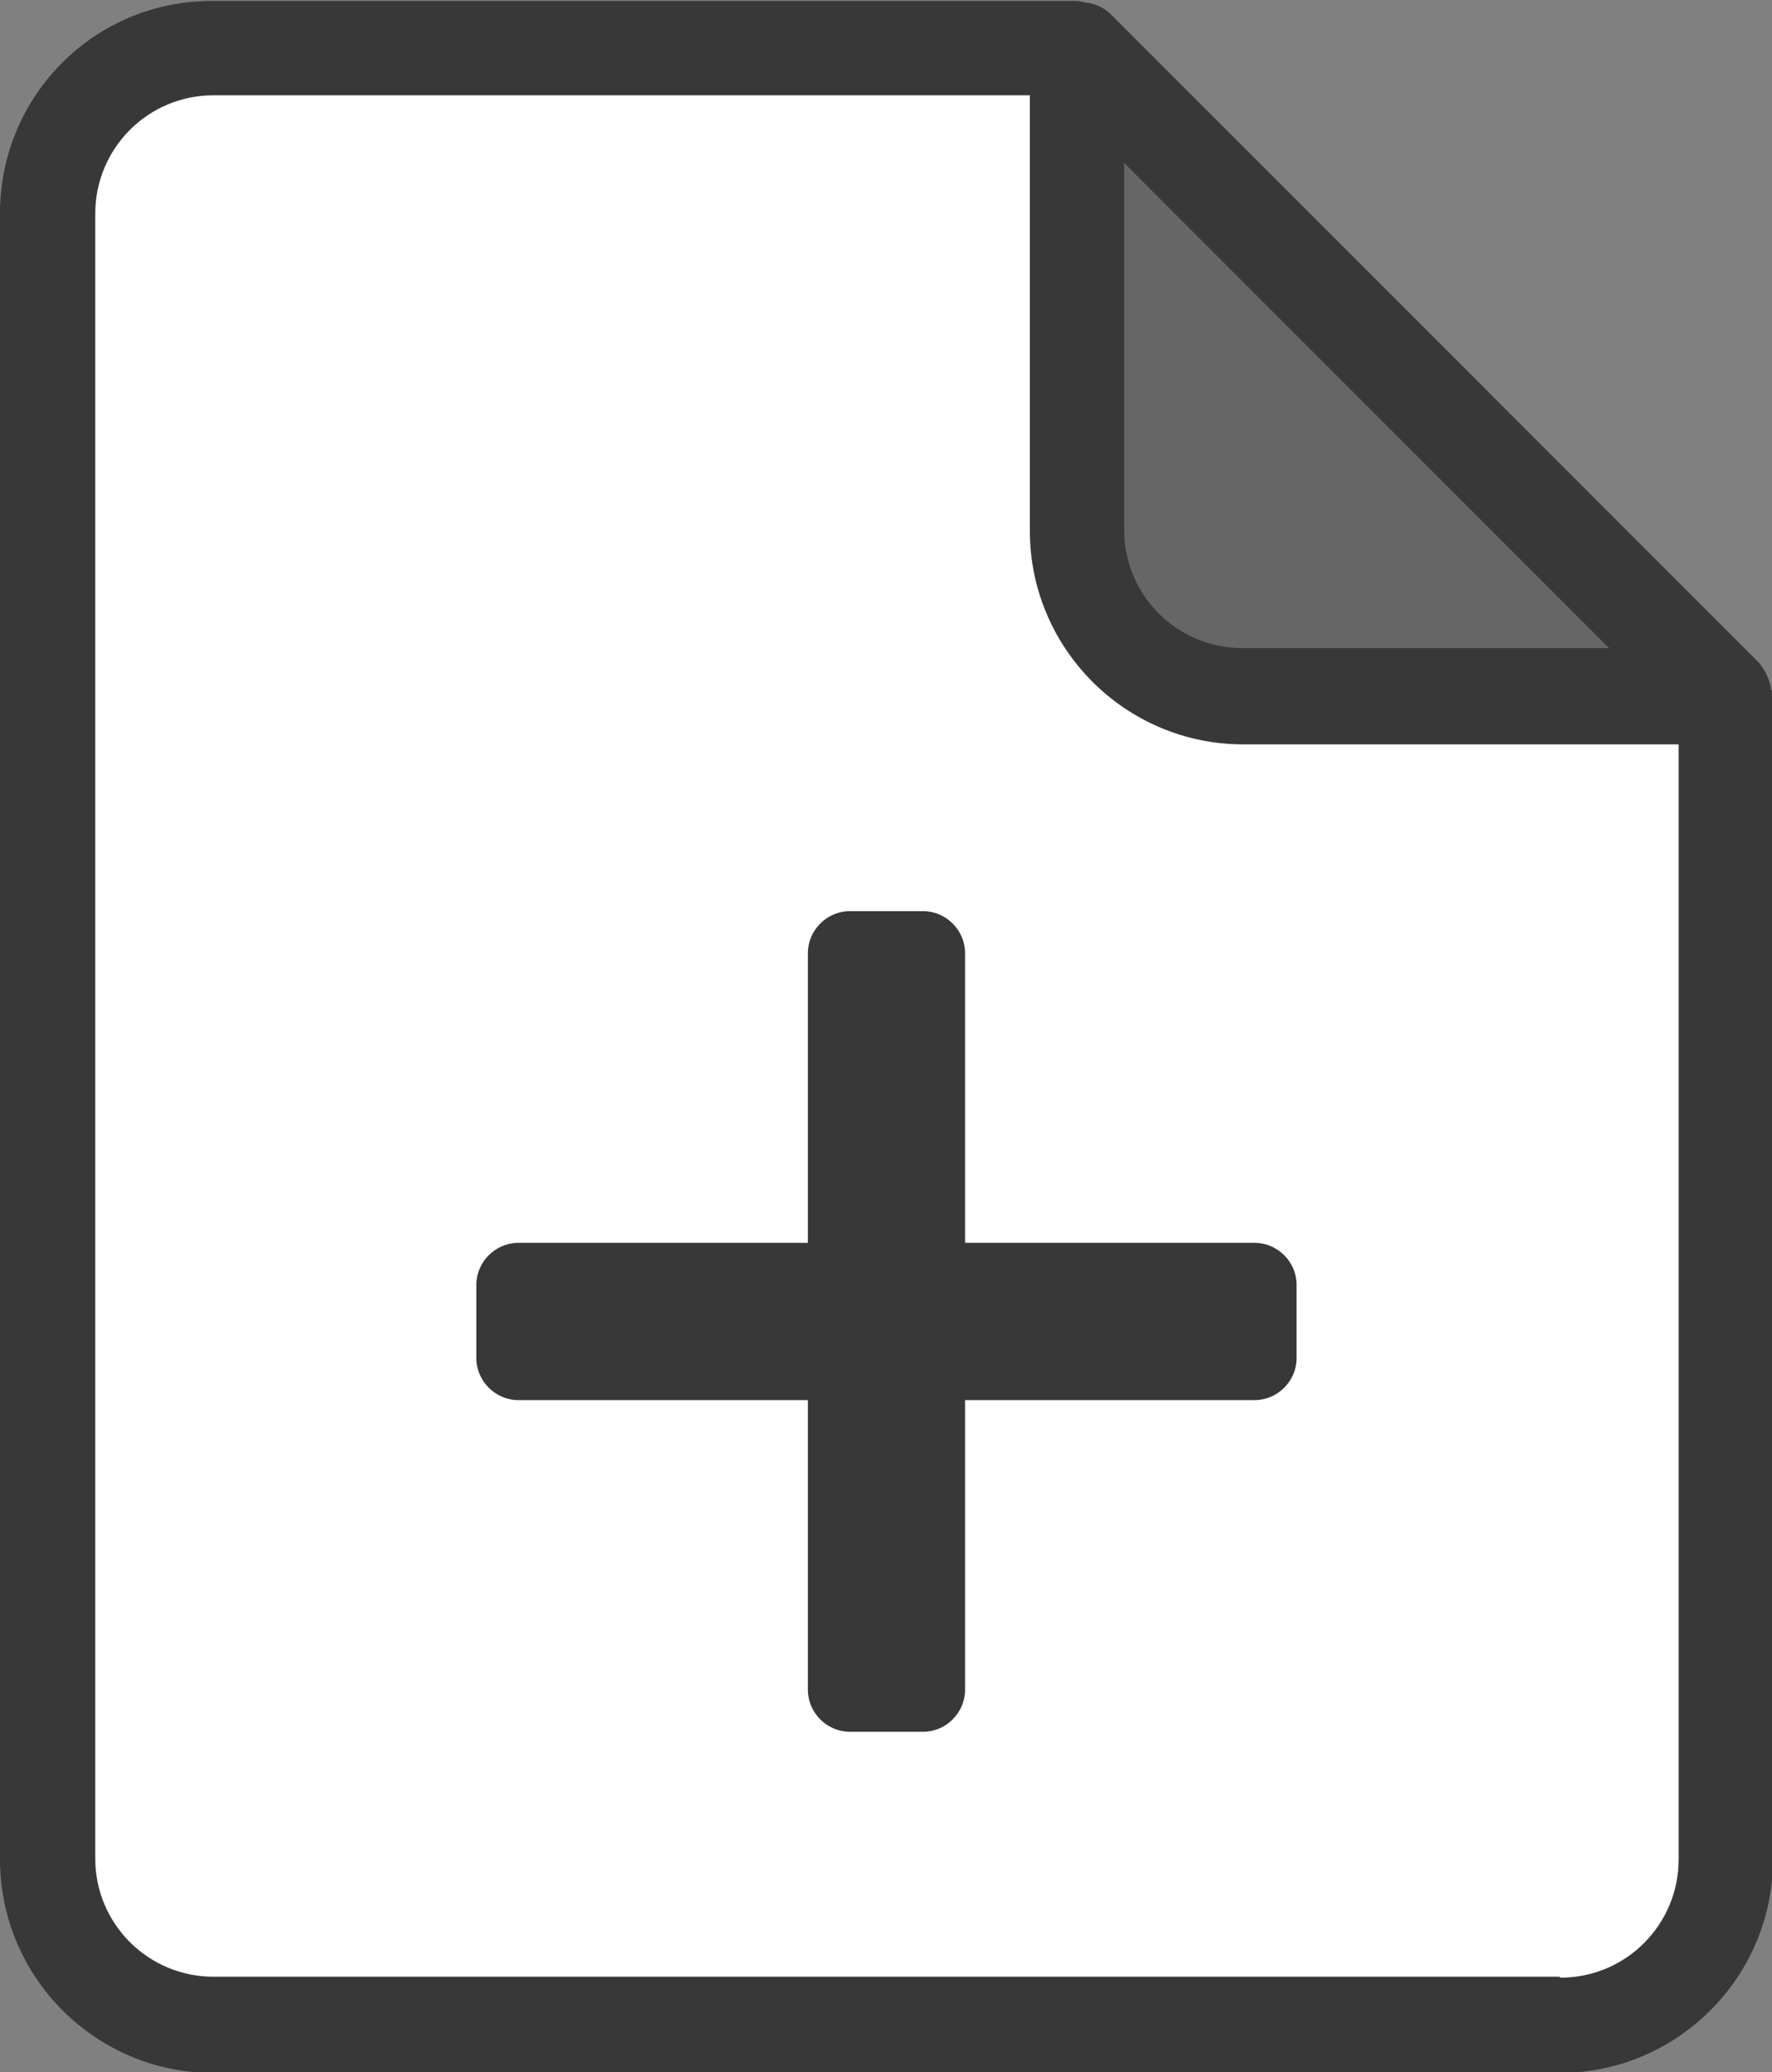 <?xml version="1.0" encoding="UTF-8"?>
<svg id="_レイヤー_2" data-name="レイヤー 2" xmlns="http://www.w3.org/2000/svg" viewBox="0 0 18.6 21.74">
  <rect x="0" y="0" width="18.6" height="21.74" fill="#808080" stroke="none"/>
  <defs>
    <style>
      .cls-1 {
        fill: #fff;
      }

      .cls-2 {
        fill: #383838;
      }

      .cls-3 {
        fill: #666;
      }
    </style>
  </defs>
  <g id="_レイヤー_4" data-name="レイヤー 4">
    <g>
      <path class="cls-1" d="m2.24.5c-.96,0-1.74.78-1.74,1.74v17.27c0,.96.78,1.74,1.74,1.74h14.13c.96,0,1.74-.78,1.74-1.74V7.3L11.3.5H2.24Z"/>
      <path class="cls-3" d="m13.04,7.34h5.07L11.3.54v5.07c0,.96.78,1.74,1.74,1.74Z"/>
      <path class="cls-2" d="m18.59,7.24s0-.04-.01-.06c-.02-.08-.06-.16-.12-.23L11.66.15c-.06-.06-.14-.1-.23-.12-.02,0-.04,0-.06-.01-.02,0-.04-.01-.06-.01H2.24C1,0,0,1,0,2.24v17.27c0,1.23,1,2.24,2.24,2.24h14.13c1.23,0,2.24-1,2.24-2.24V7.3s0-.04-.01-.06Zm-1.69-.44h-3.86c-.68,0-1.24-.55-1.24-1.24V1.71l5.09,5.09Zm-.53,13.94H2.24c-.68,0-1.24-.55-1.24-1.24V2.24c0-.68.55-1.24,1.24-1.24h8.57v4.57c0,1.23,1,2.24,2.24,2.24h4.57v11.7c0,.68-.55,1.24-1.24,1.24Z"/>
      <path class="cls-2" d="m13.17,13.04h-3.04v-3.04c0-.24-.2-.44-.44-.44h-.77c-.24,0-.44.2-.44.44v3.04h-3.04c-.24,0-.44.2-.44.44v.77c0,.24.2.44.44.44h3.04v3.04c0,.24.2.44.44.44h.77c.24,0,.44-.2.44-.44v-3.04h3.04c.24,0,.44-.2.44-.44v-.77c0-.24-.2-.44-.44-.44Z"/>
    </g>
  </g>
</svg>